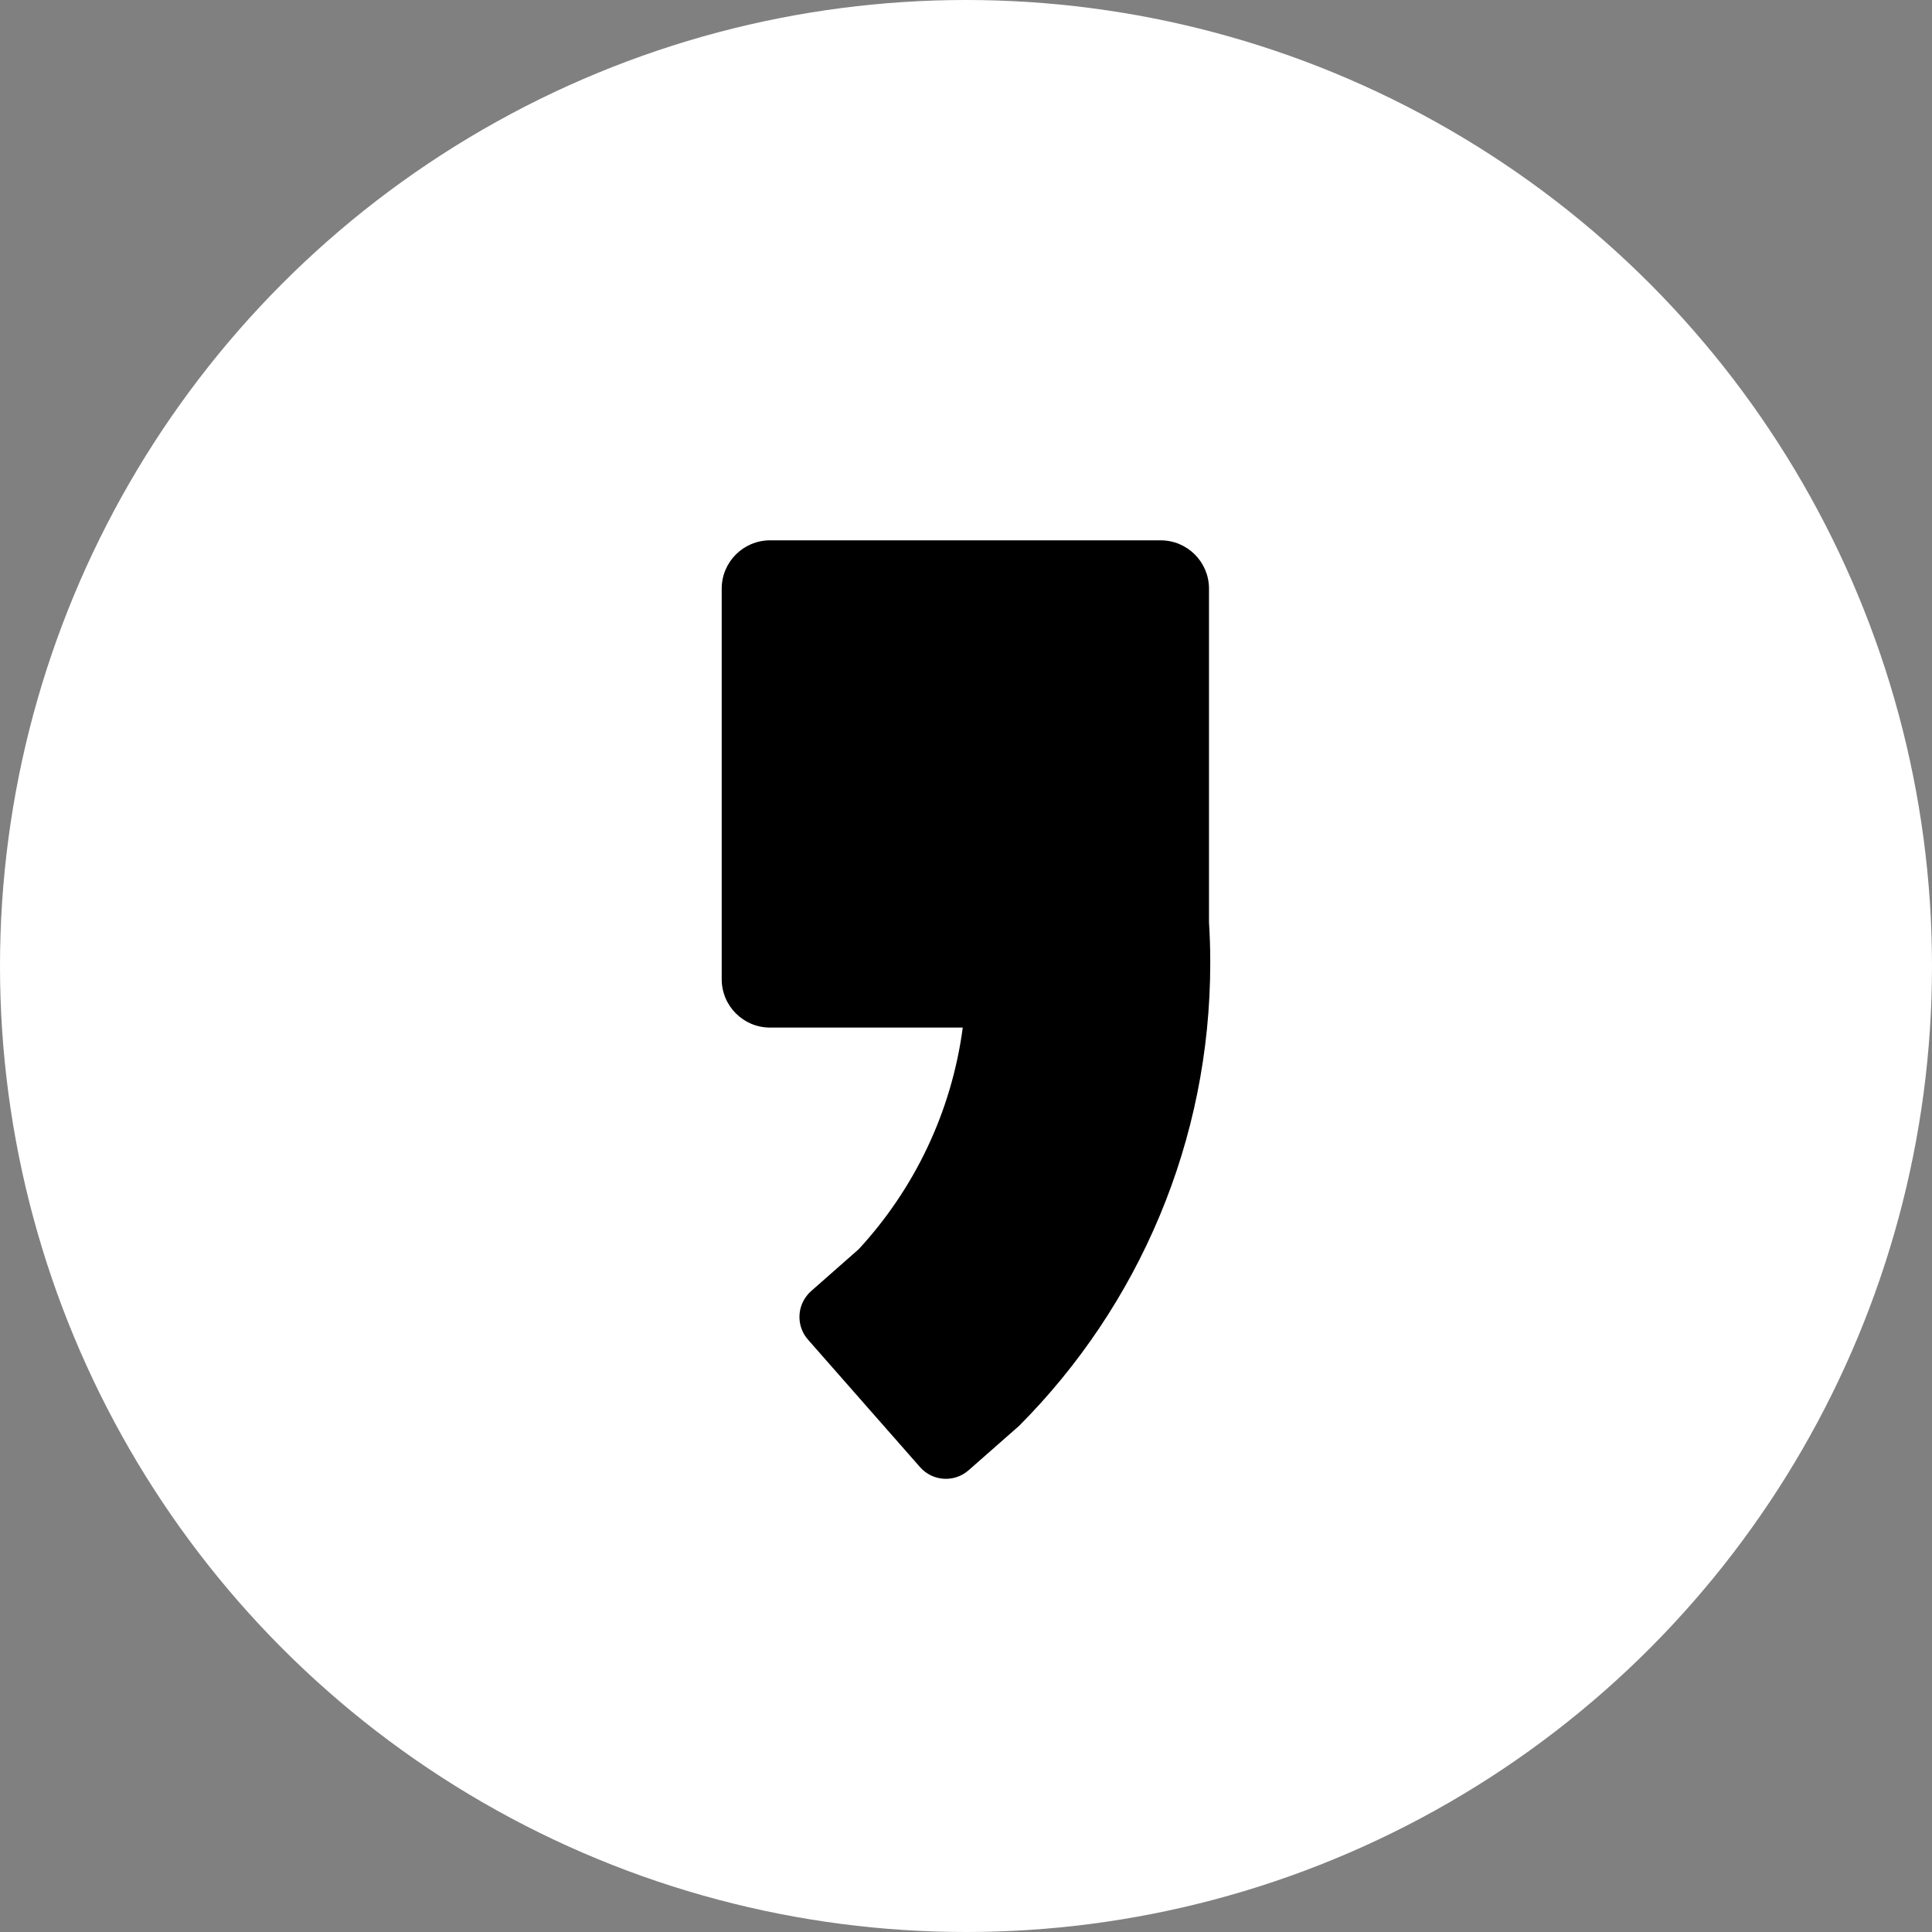 <?xml version="1.0" encoding="utf-8"?>
<!-- Generator: Adobe Illustrator 16.0.0, SVG Export Plug-In . SVG Version: 6.00 Build 0)  -->
<!DOCTYPE svg PUBLIC "-//W3C//DTD SVG 1.1//EN" "http://www.w3.org/Graphics/SVG/1.1/DTD/svg11.dtd">
<svg version="1.1" id="Layer_1" xmlns="http://www.w3.org/2000/svg" xmlns:xlink="http://www.w3.org/1999/xlink" x="0px" y="0px"
	 width="40px" height="40px" viewBox="0 0 40 40" enable-background="new 0 0 40 40" xml:space="preserve">
<rect x="0" y="0" width="40" height="40" fill="#808080" stroke="none"/>
<g>
	<defs>
		<rect id="SVGID_1_" width="40" height="40"/>
	</defs>
	<clipPath id="SVGID_2_">
		<use xlink:href="#SVGID_1_"  overflow="visible"/>
	</clipPath>
	<g id="img-youtube" clip-path="url(#SVGID_2_)">
		<circle id="Ellipse_2" fill="#FFFFFF" cx="20" cy="20" r="20"/>
		<path d="M25.031,19.092v-6.904c0-0.553-0.448-1.001-1.002-1.001h-2.163h-5.923c-0.553,0-1.001,0.448-1.001,1.001v0.231v7.855
			c0,0.552,0.448,1.001,1.001,1.001h3.99c-0.234,1.759-1.009,3.347-2.155,4.589l-0.985,0.867c-0.048,0.042-0.087,0.089-0.122,0.141
			c-0.174,0.26-0.16,0.616,0.057,0.863l2.321,2.641c0.26,0.295,0.709,0.324,1.005,0.064l1.044-0.918
			c1.235-1.24,2.232-2.72,2.916-4.36c0.672-1.609,1.043-3.375,1.043-5.228C25.058,19.653,25.048,19.372,25.031,19.092z"/>
	</g>
</g>
</svg>
